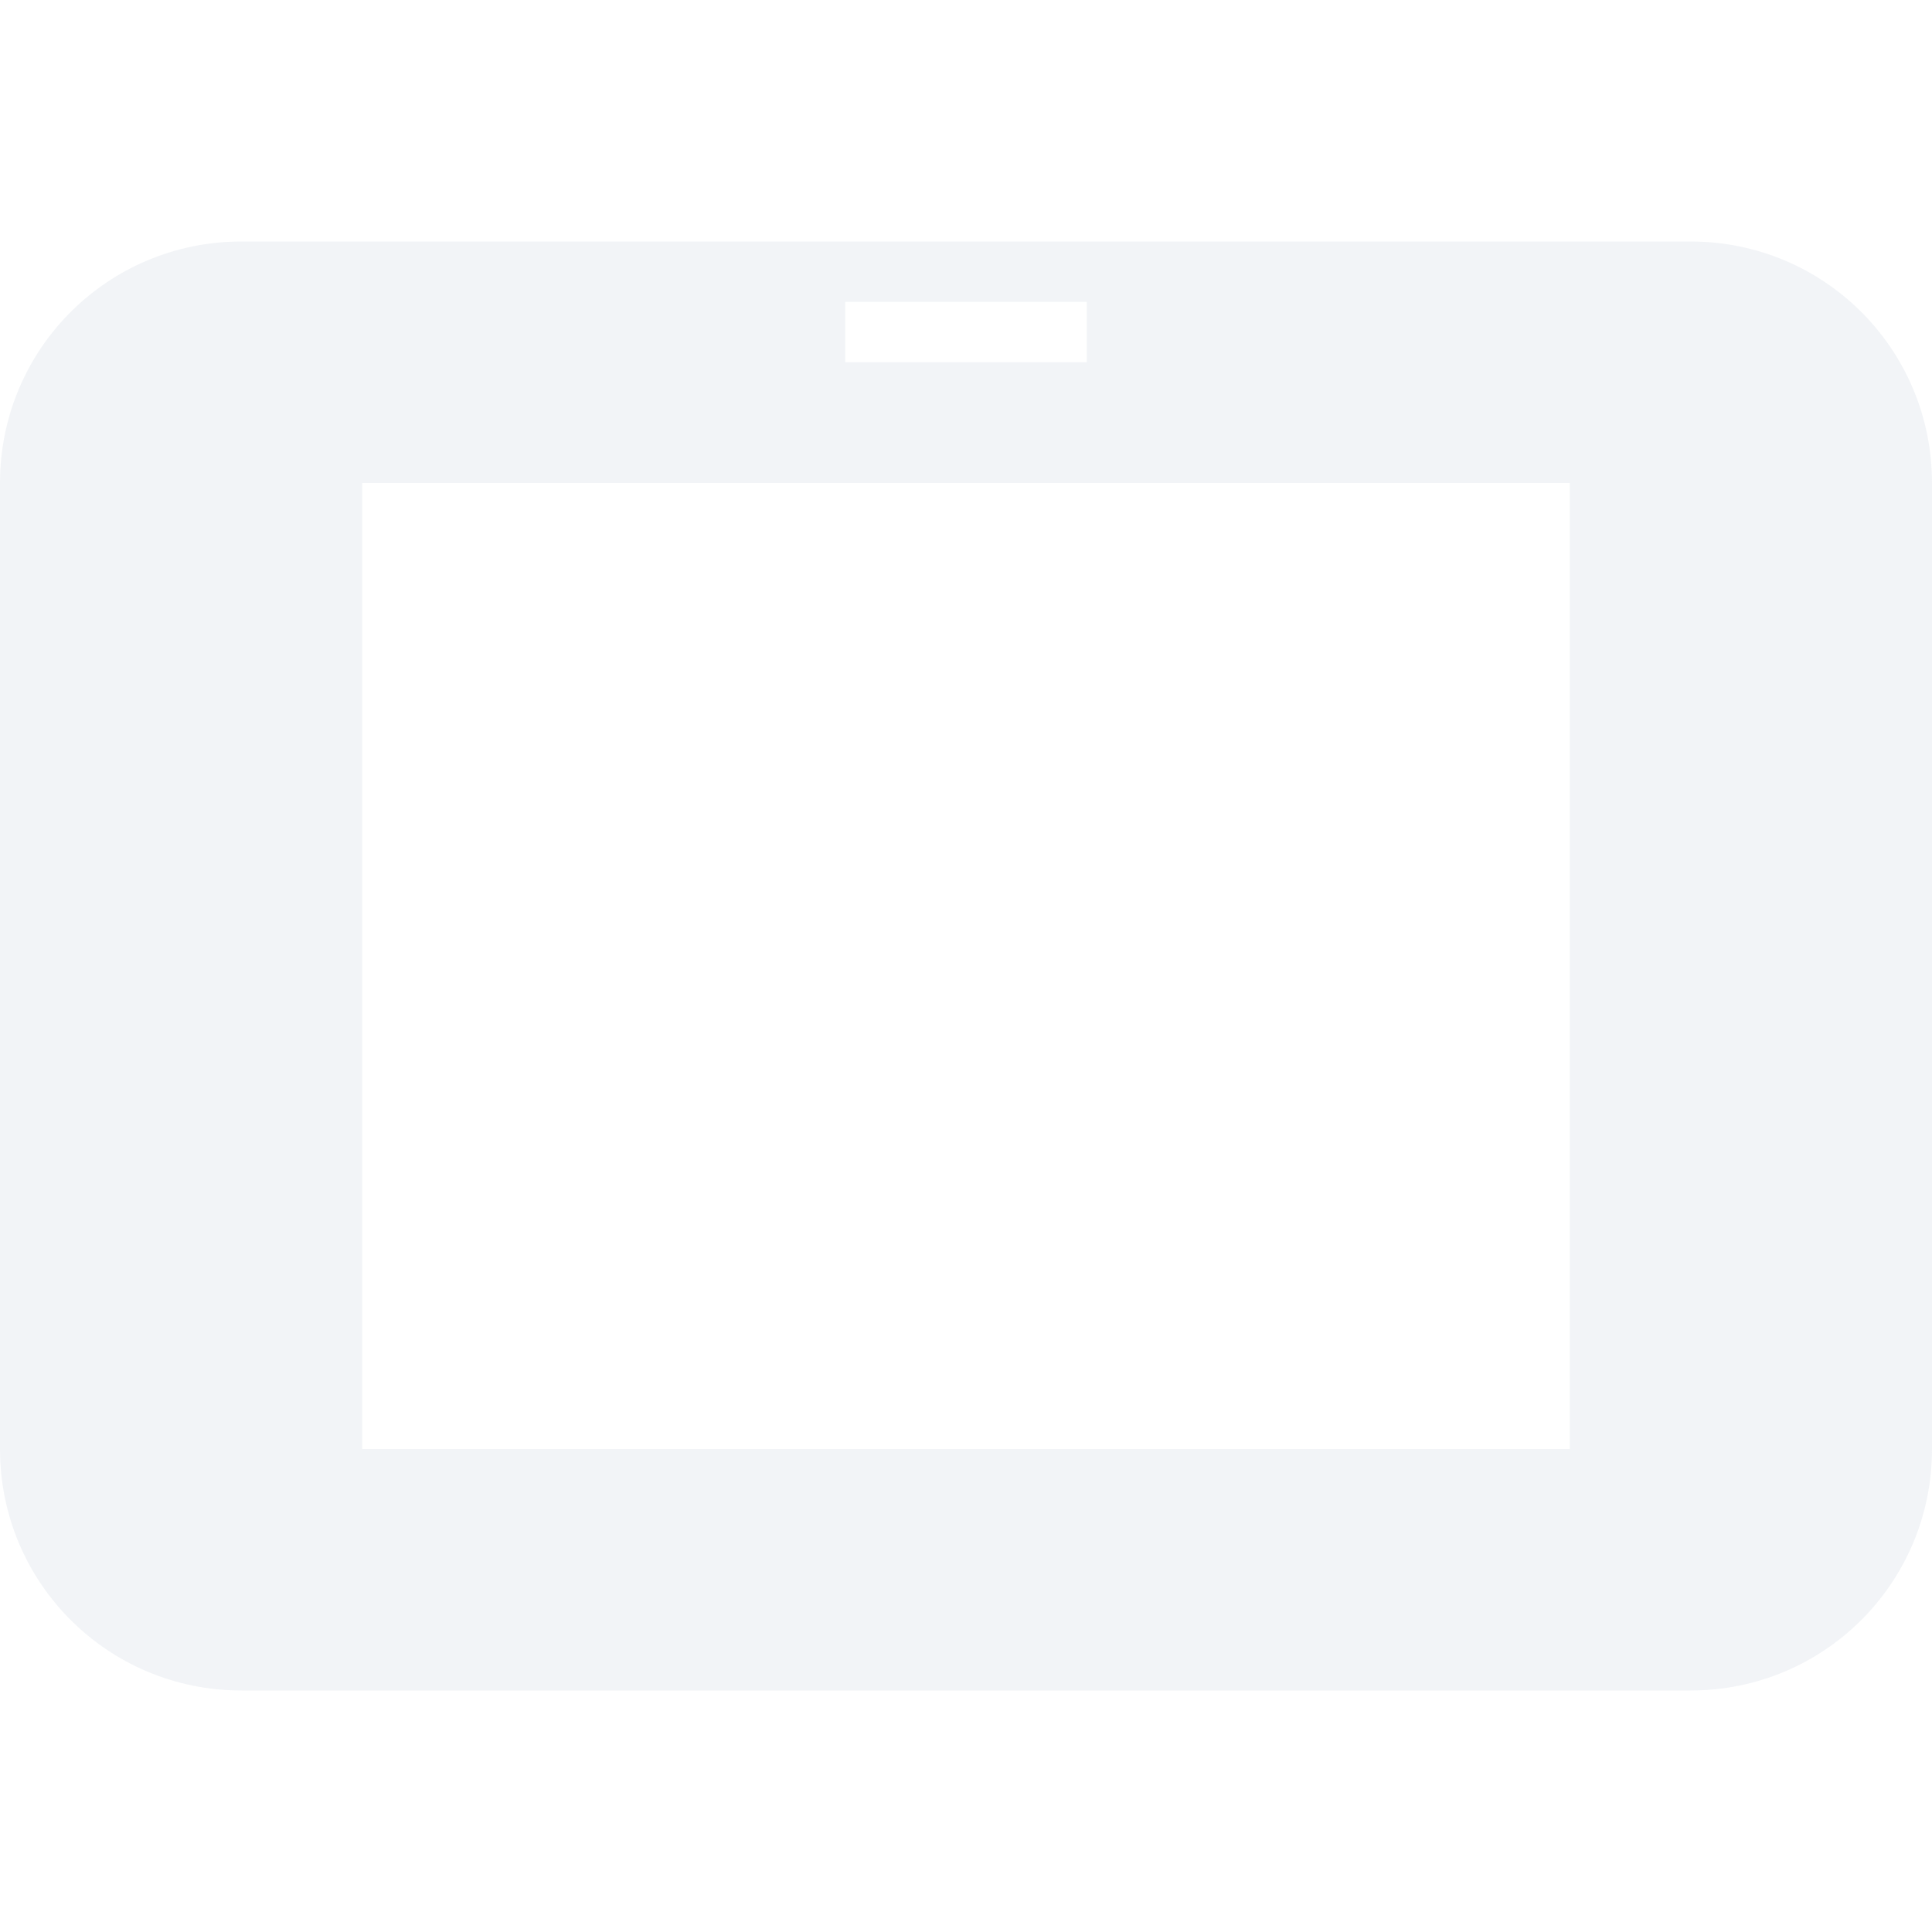 <svg xmlns="http://www.w3.org/2000/svg" width="16" height="16"><defs><style id="current-color-scheme" type="text/css"></style></defs><path d="M2 2C.892 2 0 2.892 0 4v8c0 1.108.892 2 2 2h12c1.108 0 2-.892 2-2V4c0-1.108-.892-2-2-2zm5 .5h2V3H7zM3 4h10v8H3z" opacity=".3" fill="currentColor" color="#d3dae3"/></svg>